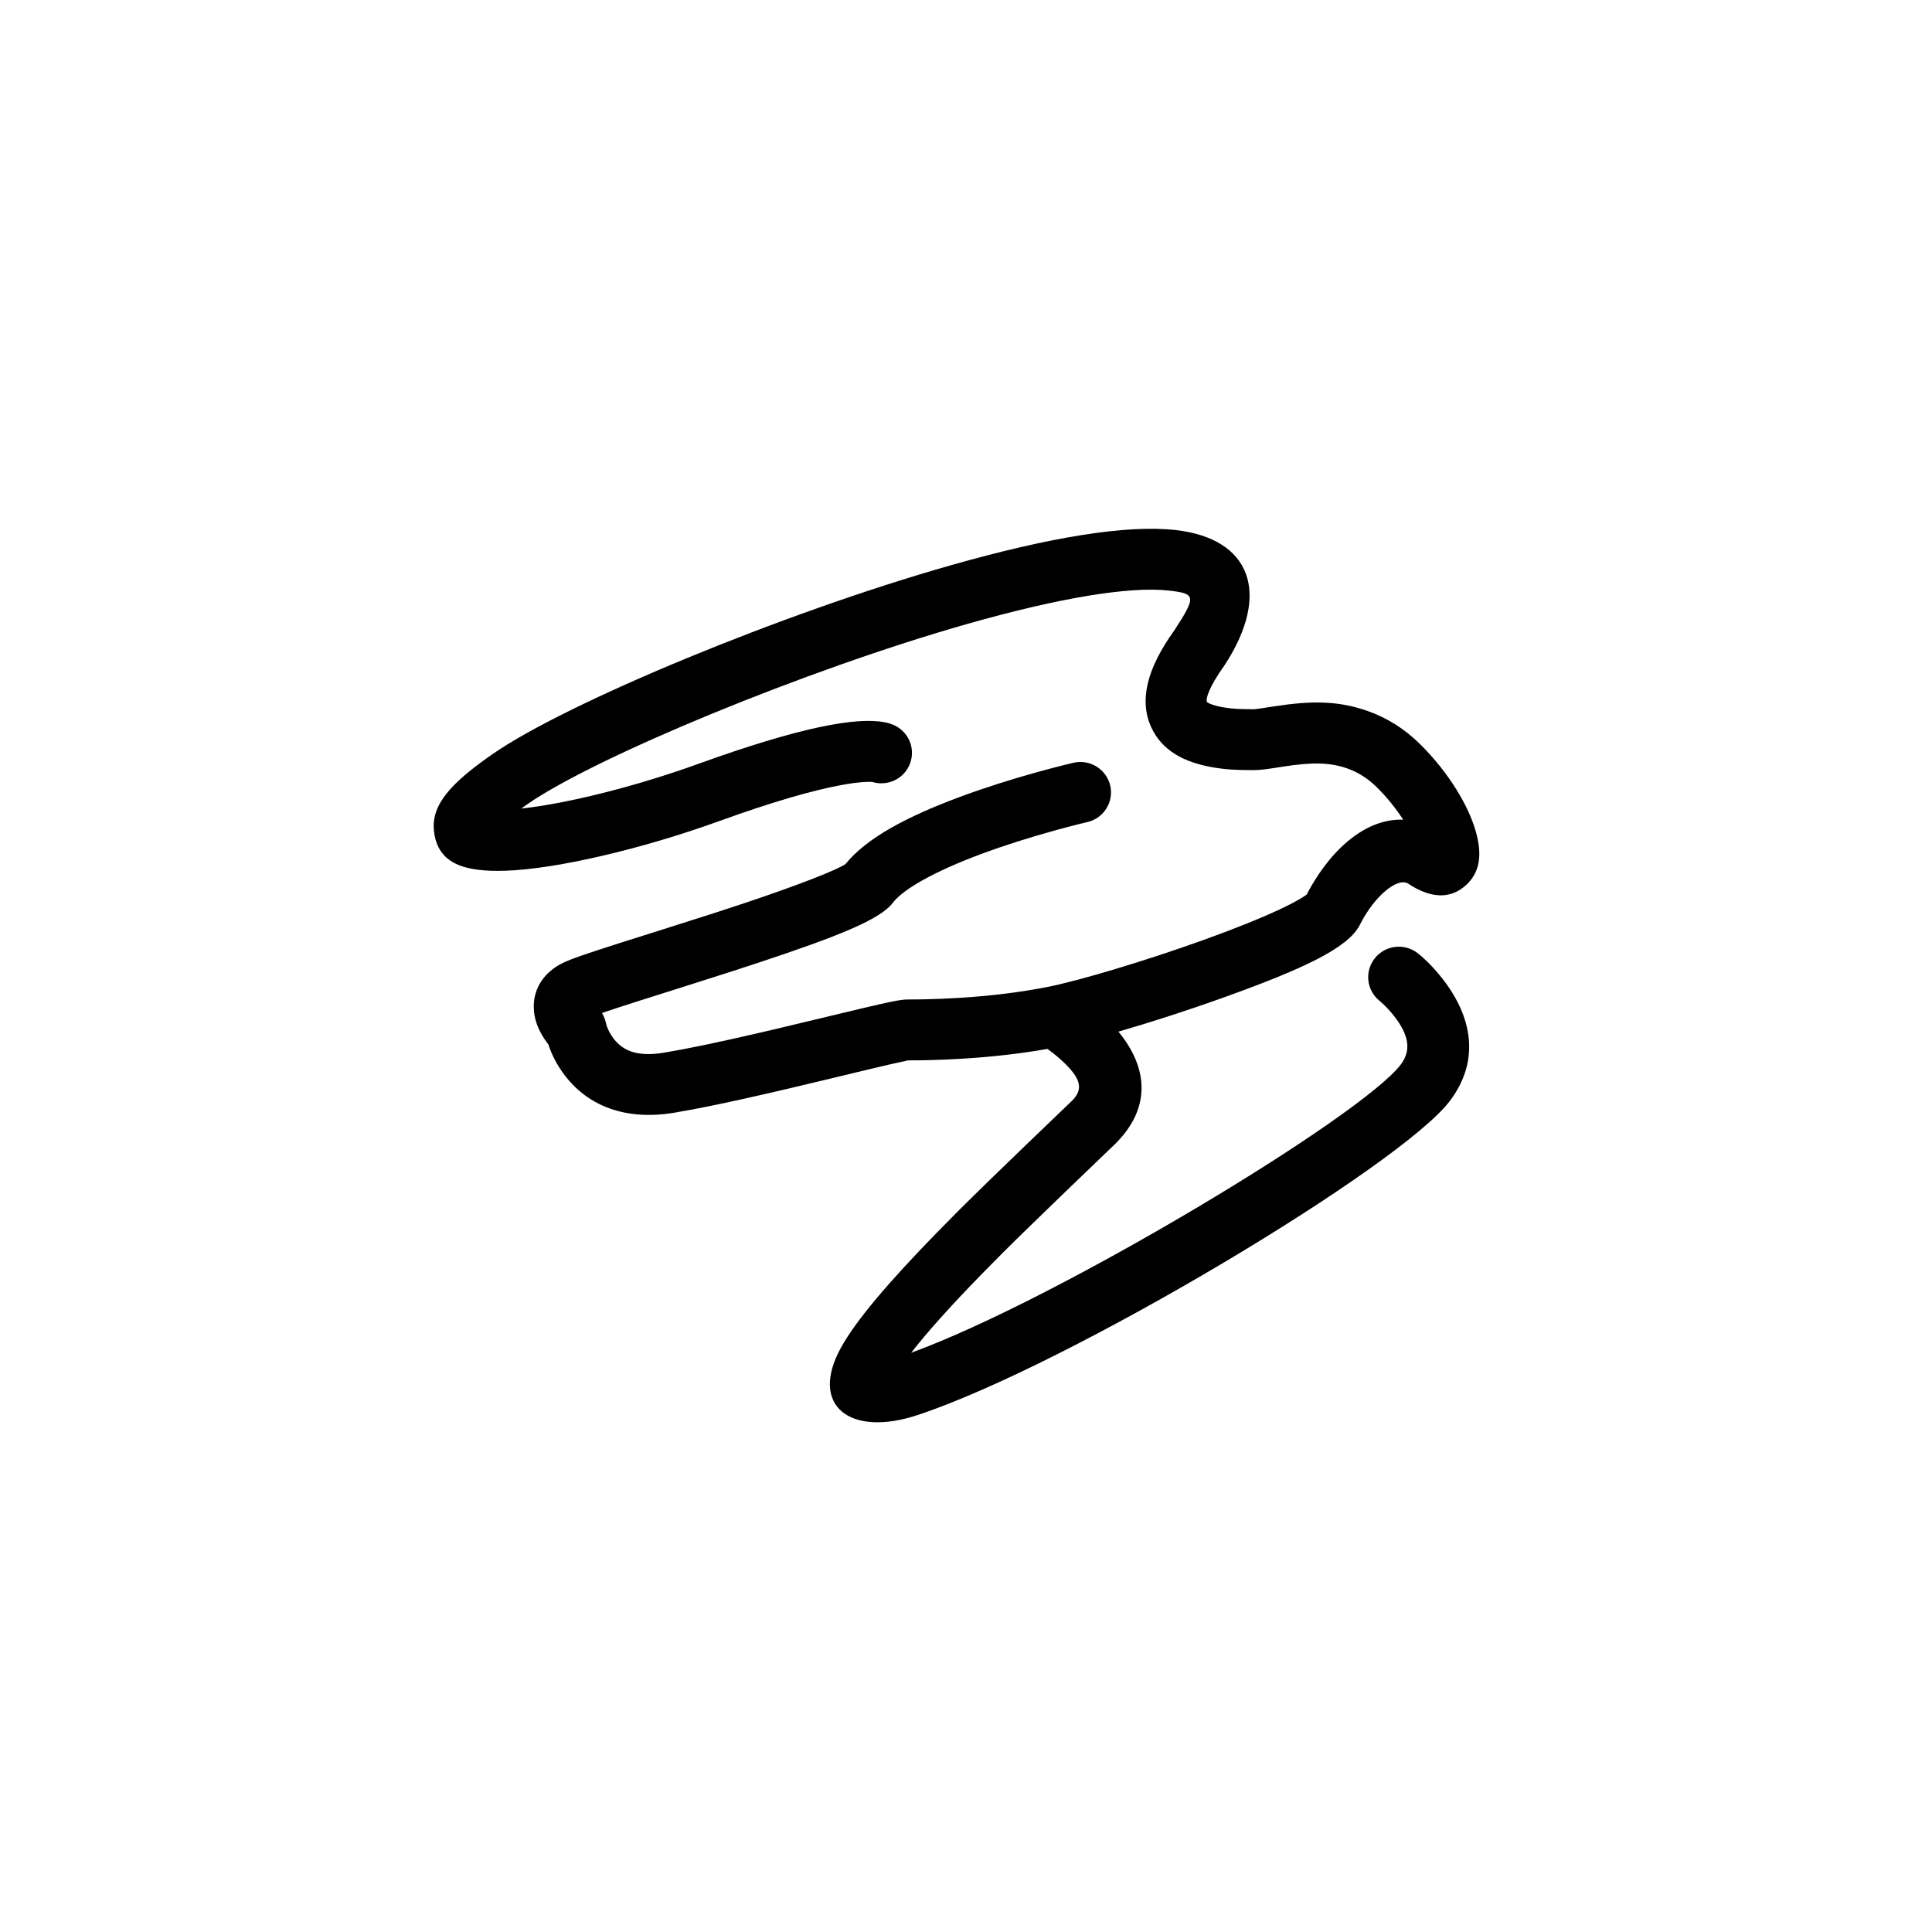 <?xml version="1.0" encoding="UTF-8"?>
<!-- Uploaded to: ICON Repo, www.iconrepo.com, Generator: ICON Repo Mixer Tools -->
<svg fill="#000000" width="800px" height="800px" version="1.1" viewBox="144 144 512 512" xmlns="http://www.w3.org/2000/svg">
 <path d="m303.45 412.48c0.031-0.012 0.062-0.02 0.094-0.031zm118.2-6.941c-7.394 1.469-15.363 2.406-23.492 2.91-3.035 0.188-5.934 0.305-8.688 0.367-1.863 0.043-3.168 0.055-4.871 0.055-1.965 0-4.883 0.625-13.121 2.582-1.262 0.297-16.602 3.996-21.664 5.188-1.852 0.438-3.625 0.852-5.336 1.246-10.25 2.363-18.359 4.062-24.508 5.078-6.941 1.152-10.809-0.414-13.332-3.699-1.219-1.59-1.848-3.203-1.992-3.91-0.207-1.031-0.613-2.008-1.098-2.906 2.191-0.758 5.422-1.82 9.684-3.176-0.527 0.164 18.691-5.898 24.645-7.824 2.676-0.863 5.18-1.684 7.559-2.473 19.84-6.59 30.301-10.766 34.352-14.793 0.273-0.27 0.523-0.559 0.754-0.863 2.852-3.785 11.422-8.508 23.41-12.973 6.144-2.289 12.777-4.379 19.41-6.219 2.328-0.645 4.488-1.211 6.418-1.695 1.145-0.285 1.949-0.477 2.359-0.57 4.363-1 7.09-5.336 6.082-9.676-1.008-4.344-5.367-7.051-9.734-6.051-0.504 0.117-1.41 0.336-2.664 0.648-2.059 0.516-4.352 1.117-6.816 1.797-7.055 1.957-14.117 4.184-20.746 6.652-14.324 5.336-24.691 10.969-30.168 17.723-2.031 1.484-12.66 5.684-27.797 10.711-2.336 0.777-4.801 1.582-7.434 2.434-5.891 1.902-25.059 7.953-24.582 7.801-8.832 2.816-13.07 4.262-15.219 5.332-4.805 2.387-7.609 6.57-7.609 11.488 0 3.25 1.141 6.09 2.926 8.75 0.32 0.48 0.641 0.918 0.953 1.32 0.797 2.492 2.188 5.371 4.41 8.27 6.133 7.984 15.965 11.965 28.898 9.824 6.559-1.09 14.949-2.848 25.504-5.281 1.738-0.398 3.535-0.82 5.414-1.262 5.113-1.203 20.473-4.906 21.695-5.195 3.223-0.766 5.555-1.305 7.277-1.672 0.895-0.191 1.602-0.332 2.07-0.469 1.812 0 3.234-0.012 5.238-0.055 2.961-0.066 6.074-0.195 9.332-0.398 7.648-0.473 15.195-1.305 22.41-2.582 1.254 0.891 2.5 1.879 3.648 2.93 5.207 4.766 6.039 7.648 2.863 10.809-0.039 0.039-21.441 20.5-29.789 28.848-2.035 2.031-3.988 4.008-5.859 5.926-12.875 13.211-21.59 23.41-25.598 30.695-8.457 15.375 2.426 23.754 20.32 17.824 40.207-13.328 128.09-66.043 141.06-83.238 8.125-10.77 5.906-22.305-1.906-32.34-2.394-3.078-4.785-5.371-6.547-6.773-3.5-2.785-8.609-2.219-11.406 1.262-2.801 3.477-2.234 8.555 1.266 11.34 0.141 0.109 0.523 0.441 1.062 0.961 0.953 0.91 1.91 1.953 2.793 3.086 3.84 4.938 4.617 8.988 1.754 12.785-10.336 13.703-90.875 62.23-129.77 76.406 4.188-5.414 10.531-12.469 18.629-20.773 1.82-1.871 3.723-3.793 5.707-5.777 8.188-8.184 29.566-28.629 29.758-28.82 9.809-9.75 8.469-20.461 0.828-29.727 8.574-2.481 18.559-5.703 27.84-9.039 21.301-7.648 33.074-13.164 36.148-19.277 3.926-7.805 10.094-12.711 12.855-10.879 5.312 3.519 10.812 4.539 15.391 0.254 3.707-3.469 4.012-8.066 2.695-13.297-1.848-7.348-7.406-16.422-14.879-23.855-4.184-4.16-8.891-7.094-14.027-8.895-7.801-2.738-14.805-2.738-24.594-1.242-5.445 0.836-5.062 0.781-5.797 0.781-3.422 0-5.551-0.102-7.852-0.504-2.824-0.488-4.219-1.219-4.324-1.441-0.359-0.777 0.496-3.898 4.711-9.77 12.457-19.125 6.805-33.531-12.992-35.766-13.168-1.484-33.648 1.965-59.574 9.328-44.758 12.719-102.06 36.543-121.54 50.102-10.953 7.625-16.191 13.348-15.449 20.301 0.941 8.801 8.195 10.918 19.062 10.547 13.57-0.469 36.227-5.805 56.559-13.156 14.047-5.082 24.695-8.133 32.355-9.547 2.777-0.512 4.969-0.77 6.625-0.832 0.77-0.031 1.277-0.016 1.547 0.012 3.734 1.156 7.867-0.508 9.672-4.098 2.004-3.988 0.379-8.832-3.629-10.828-0.789-0.391-1.711-0.691-2.789-0.898-7.488-1.441-22.535 1.336-49.328 11.023-16.574 5.992-34.879 10.562-46.945 11.852 0.52-0.375 1.059-0.762 1.629-1.156 17.734-12.344 73.512-35.535 116.69-47.801 23.992-6.816 42.832-9.992 53.281-8.812 7.184 0.812 7.422 1.418 1.41 10.656-7.039 9.785-9.391 18.367-6.031 25.609 2.883 6.203 8.723 9.266 16.266 10.574 3.488 0.605 6.336 0.742 10.645 0.742 1.262 0 2.562-0.117 4.227-0.348 0.578-0.082 1.172-0.172 2.008-0.301 1.012-0.16 1.539-0.242 2.031-0.316 7.356-1.125 12.07-1.125 16.723 0.508 2.863 1.004 5.492 2.641 7.953 5.09 2.715 2.699 5.07 5.668 6.891 8.5-10.57-0.379-20.086 8.898-25.992 20.648 0.32-0.637 0.547-0.906 0.668-1.012-0.23 0.203-0.656 0.512-1.246 0.891-1.43 0.91-3.523 2.016-6.172 3.258-5.188 2.43-12.258 5.258-20.395 8.18-15.234 5.469-32.52 10.652-40.988 12.344-0.027 0.004-0.055 0.008-0.082 0.016z"/>
</svg>
